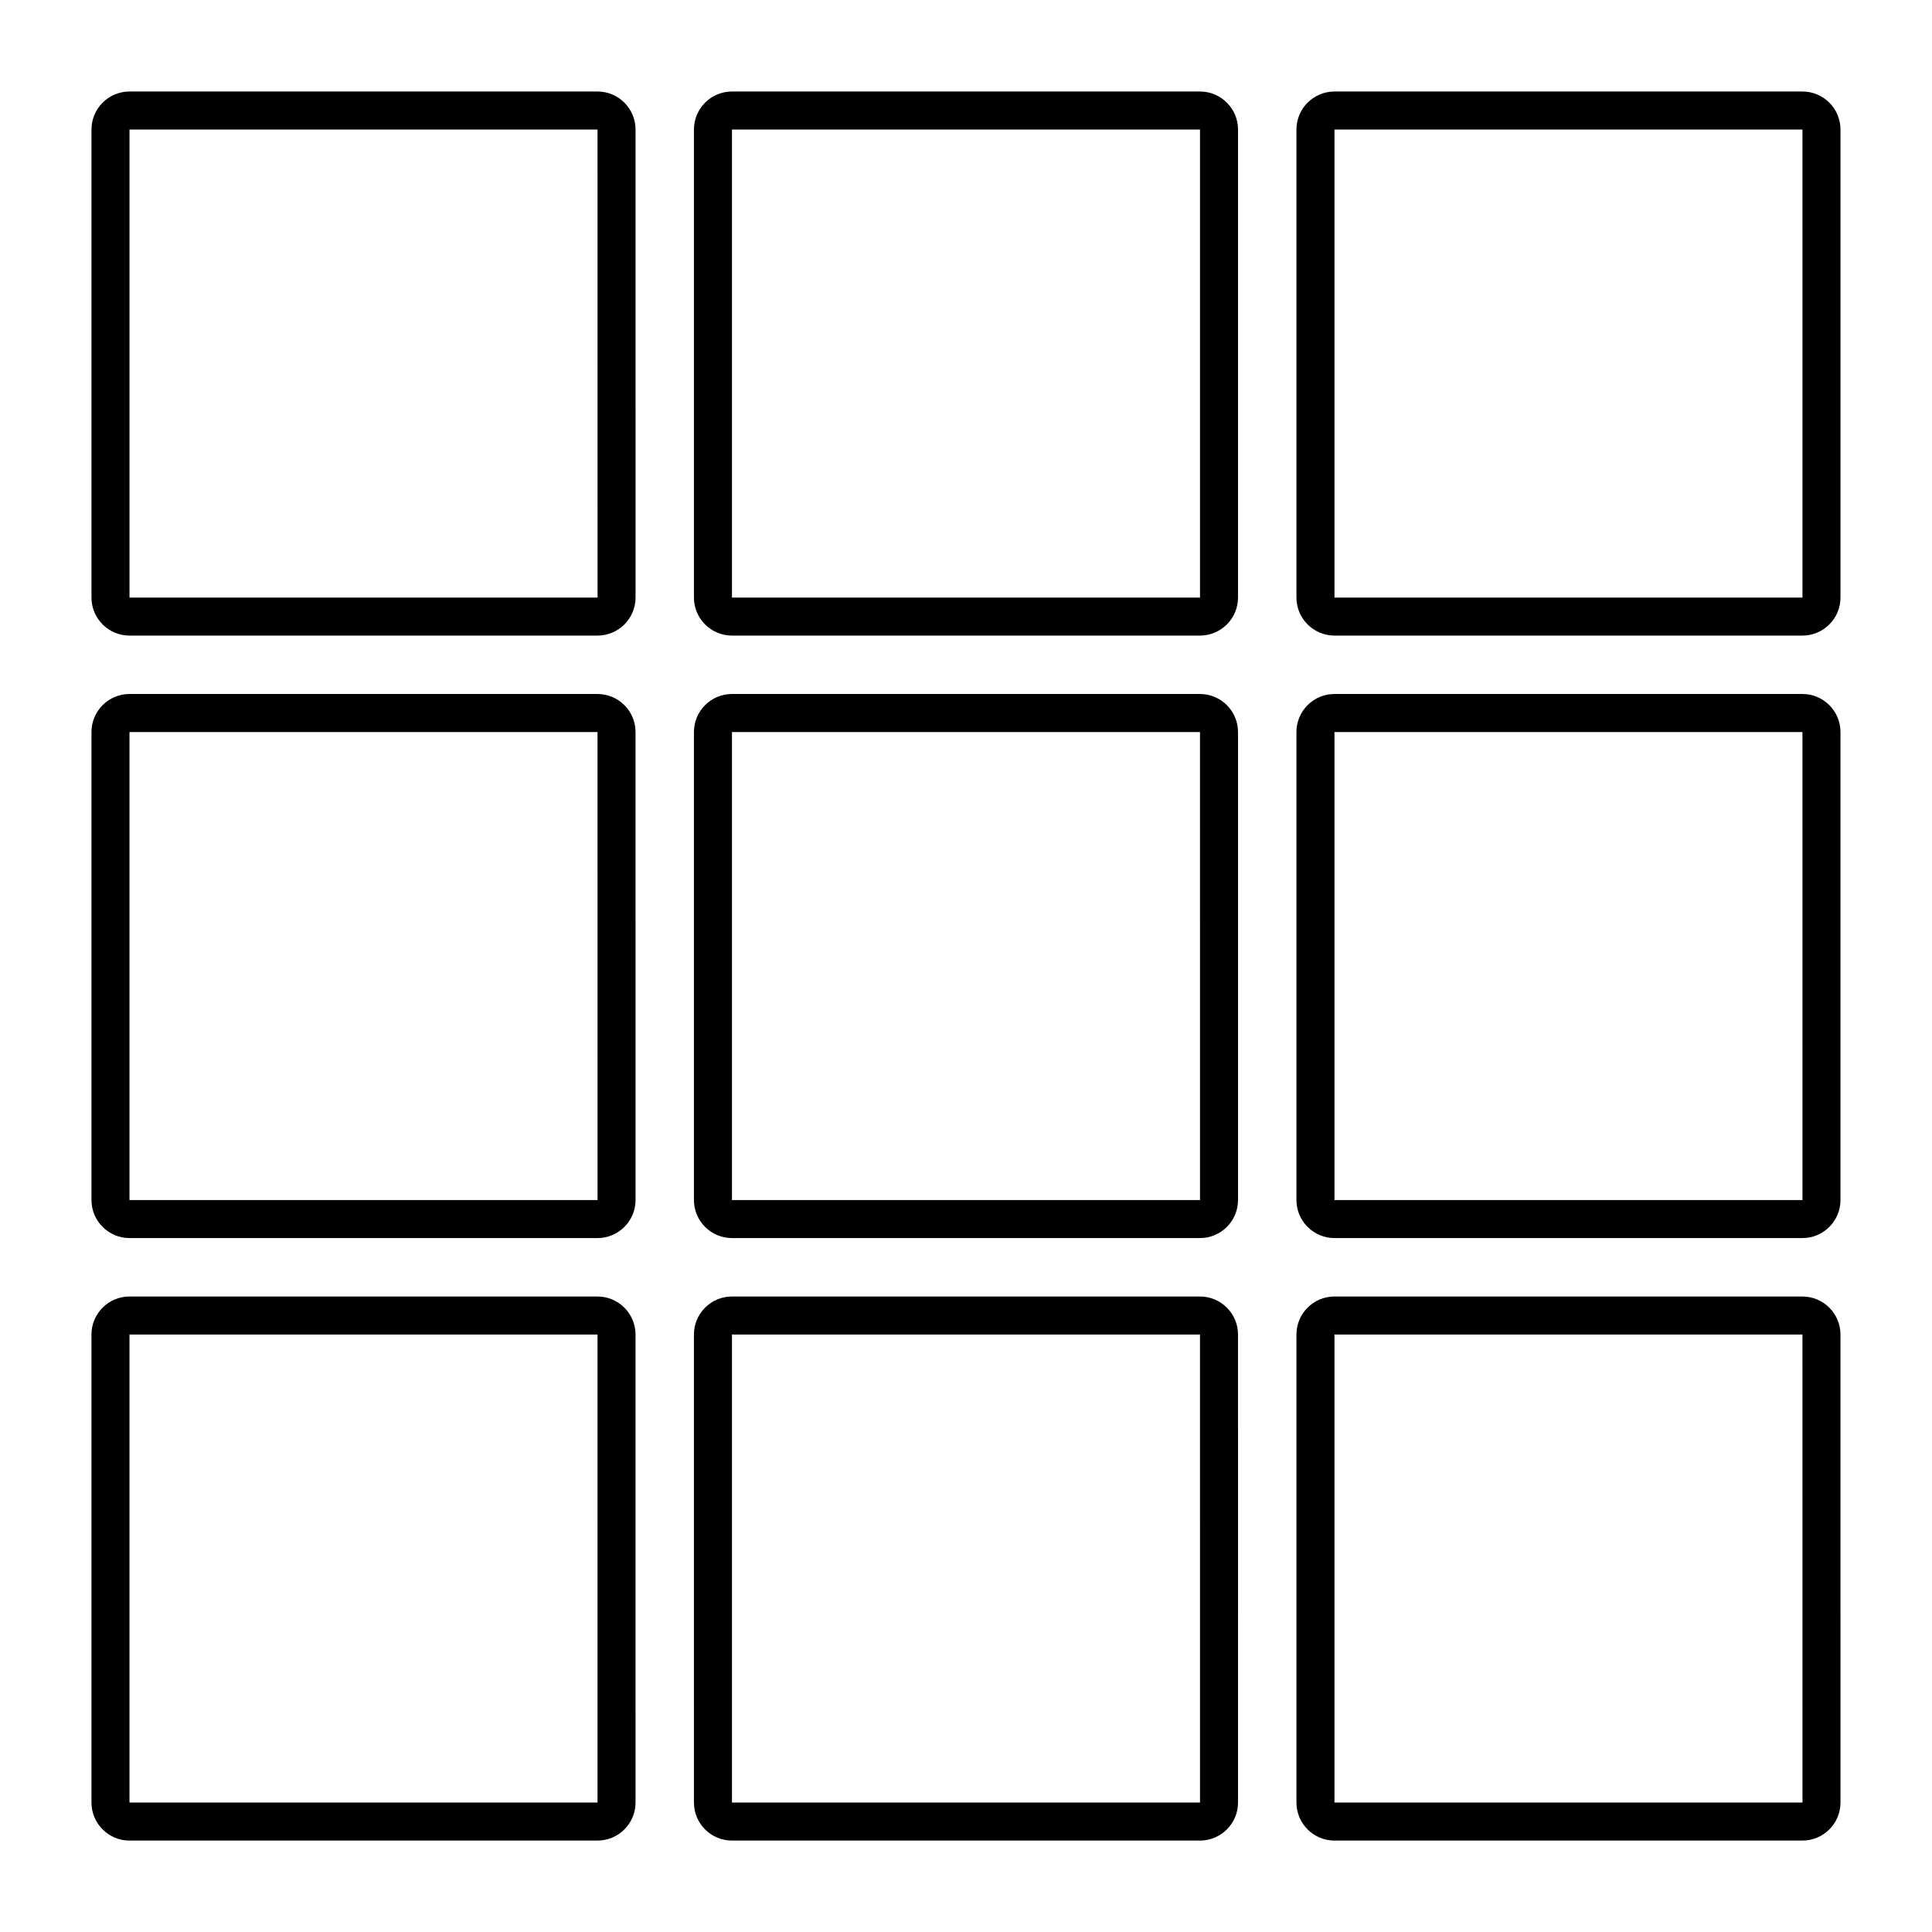 <?xml version="1.0" encoding="UTF-8"?>
<!-- Uploaded to: ICON Repo, www.iconrepo.com, Generator: ICON Repo Mixer Tools -->
<svg fill="#000000" width="800px" height="800px" version="1.1" viewBox="144 144 512 512" xmlns="http://www.w3.org/2000/svg">
 <path d="m302.35 168.25h-124.03c-5.559 0-10.078 4.519-10.078 10.078v124.03c0 5.559 4.519 10.078 10.078 10.078h124.03c5.559 0 10.078-4.519 10.078-10.078l-0.004-124.03c0-5.559-4.519-10.078-10.074-10.078zm-124.03 134.11v-124.03h124.03l0.008 124.03zm283.69-134.11h-124.03c-5.559 0-10.078 4.519-10.078 10.078v124.03c0 5.559 4.519 10.078 10.078 10.078h124.03c5.555 0 10.078-4.519 10.078-10.078v-124.03c0-5.559-4.519-10.078-10.074-10.078zm-124.03 134.11v-124.03h124.03l0.004 124.03zm283.69-134.11h-124.02c-5.555 0-10.078 4.519-10.078 10.078v124.03c0 5.559 4.523 10.078 10.078 10.078h124.02c5.555 0 10.078-4.519 10.078-10.078v-124.03c0-5.559-4.523-10.078-10.078-10.078zm-124.02 134.11v-124.03h124.02l0.004 124.03zm-195.3 25.555h-124.03c-5.559 0-10.078 4.519-10.078 10.078v124.03c0 5.555 4.519 10.078 10.078 10.078h124.03c5.559 0 10.078-4.523 10.078-10.078l-0.004-124.03c0-5.559-4.519-10.078-10.074-10.078zm-124.03 134.11v-124.03h124.03l0.008 124.03zm283.69-134.11h-124.03c-5.559 0-10.078 4.519-10.078 10.078v124.03c0 5.555 4.519 10.078 10.078 10.078h124.03c5.555 0 10.078-4.523 10.078-10.078v-124.03c0-5.559-4.519-10.078-10.074-10.078zm-124.03 134.11v-124.03h124.03l0.004 124.03zm283.69-134.11h-124.02c-5.555 0-10.078 4.519-10.078 10.078v124.03c0 5.555 4.523 10.078 10.078 10.078h124.02c5.555 0 10.078-4.523 10.078-10.078v-124.03c0-5.559-4.523-10.078-10.078-10.078zm-124.02 134.11v-124.03h124.02l0.012 124.03zm-195.3 25.559h-124.03c-5.559 0-10.078 4.523-10.078 10.078v124.03c0 5.555 4.519 10.078 10.078 10.078h124.03c5.559 0 10.078-4.523 10.078-10.078l-0.004-124.03c0-5.555-4.519-10.074-10.074-10.074zm-124.03 134.11v-124.03h124.03l0.004 124.03zm283.69-134.11h-124.03c-5.559 0-10.078 4.523-10.078 10.078l0.004 124.03c0 5.555 4.519 10.078 10.078 10.078h124.03c5.555 0 10.078-4.523 10.078-10.078l-0.004-124.03c0-5.555-4.519-10.074-10.074-10.074zm-124.03 134.11v-124.03h124.03l0.008 124.03zm283.69-134.11h-124.02c-5.555 0-10.078 4.523-10.078 10.078l0.004 124.03c0 5.555 4.523 10.078 10.078 10.078h124.02c5.555 0 10.078-4.523 10.078-10.078l-0.004-124.03c0-5.555-4.523-10.074-10.078-10.074zm-124.02 134.11v-124.03h124.02l0.012 124.03z"/>
</svg>